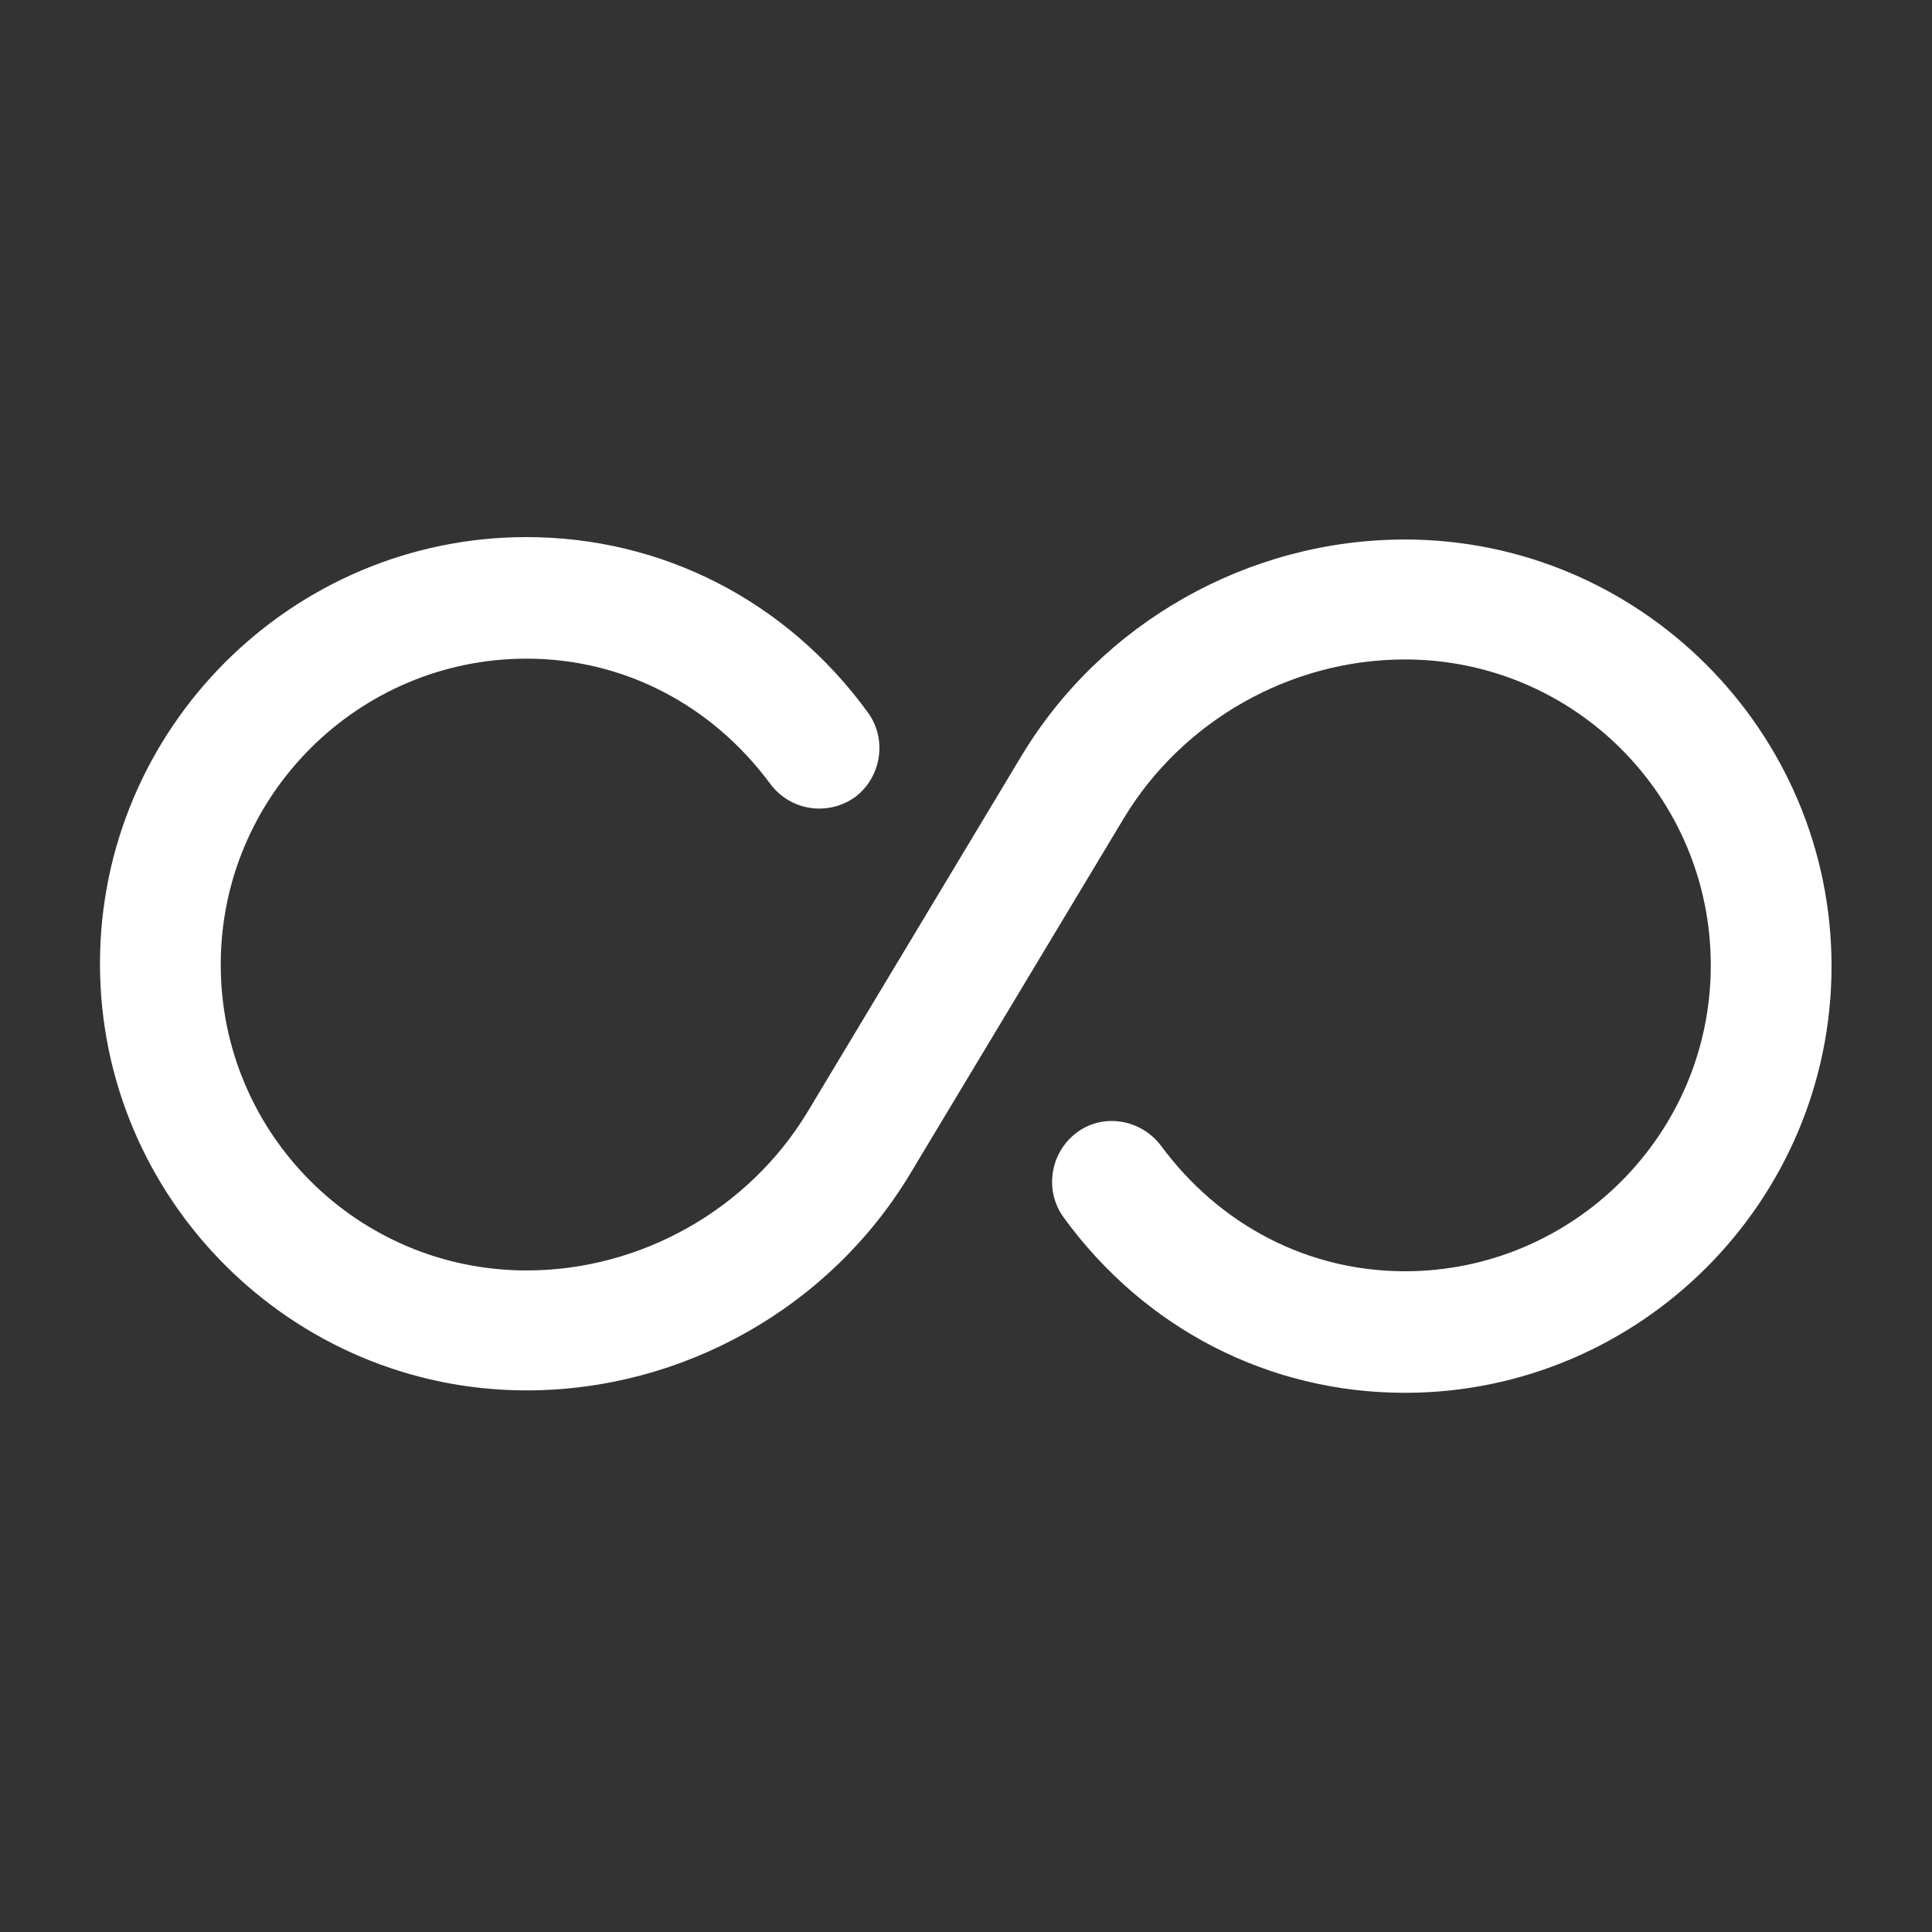 <svg xmlns="http://www.w3.org/2000/svg" width="24" height="24" viewBox="0 0 24 24" fill="none"><rect x="0" y="0" width="24" height="24" fill="#333333" stroke="none"/><path d="M17.452 17.302C15.772 17.302 14.222 16.512 13.212 15.122C12.972 14.792 13.042 14.322 13.372 14.072C13.702 13.822 14.172 13.902 14.422 14.232C15.152 15.222 16.252 15.792 17.452 15.792C19.542 15.792 21.252 14.092 21.252 11.992C21.252 9.892 19.552 8.192 17.452 8.192C16.032 8.192 14.692 8.952 13.962 10.162L11.312 14.572C10.312 16.242 8.482 17.272 6.542 17.272C3.622 17.272 1.242 14.892 1.242 11.972C1.242 9.052 3.622 6.672 6.542 6.672C8.222 6.672 9.772 7.462 10.782 8.852C11.022 9.182 10.952 9.652 10.622 9.902C10.282 10.142 9.822 10.072 9.572 9.742C8.842 8.752 7.742 8.182 6.542 8.182C4.452 8.182 2.742 9.882 2.742 11.982C2.742 14.082 4.442 15.782 6.542 15.782C7.962 15.782 9.302 15.022 10.032 13.812L12.682 9.402C13.682 7.732 15.512 6.702 17.452 6.702C20.372 6.702 22.752 9.082 22.752 12.002C22.752 14.922 20.372 17.302 17.452 17.302Z" fill="white"></path></svg>